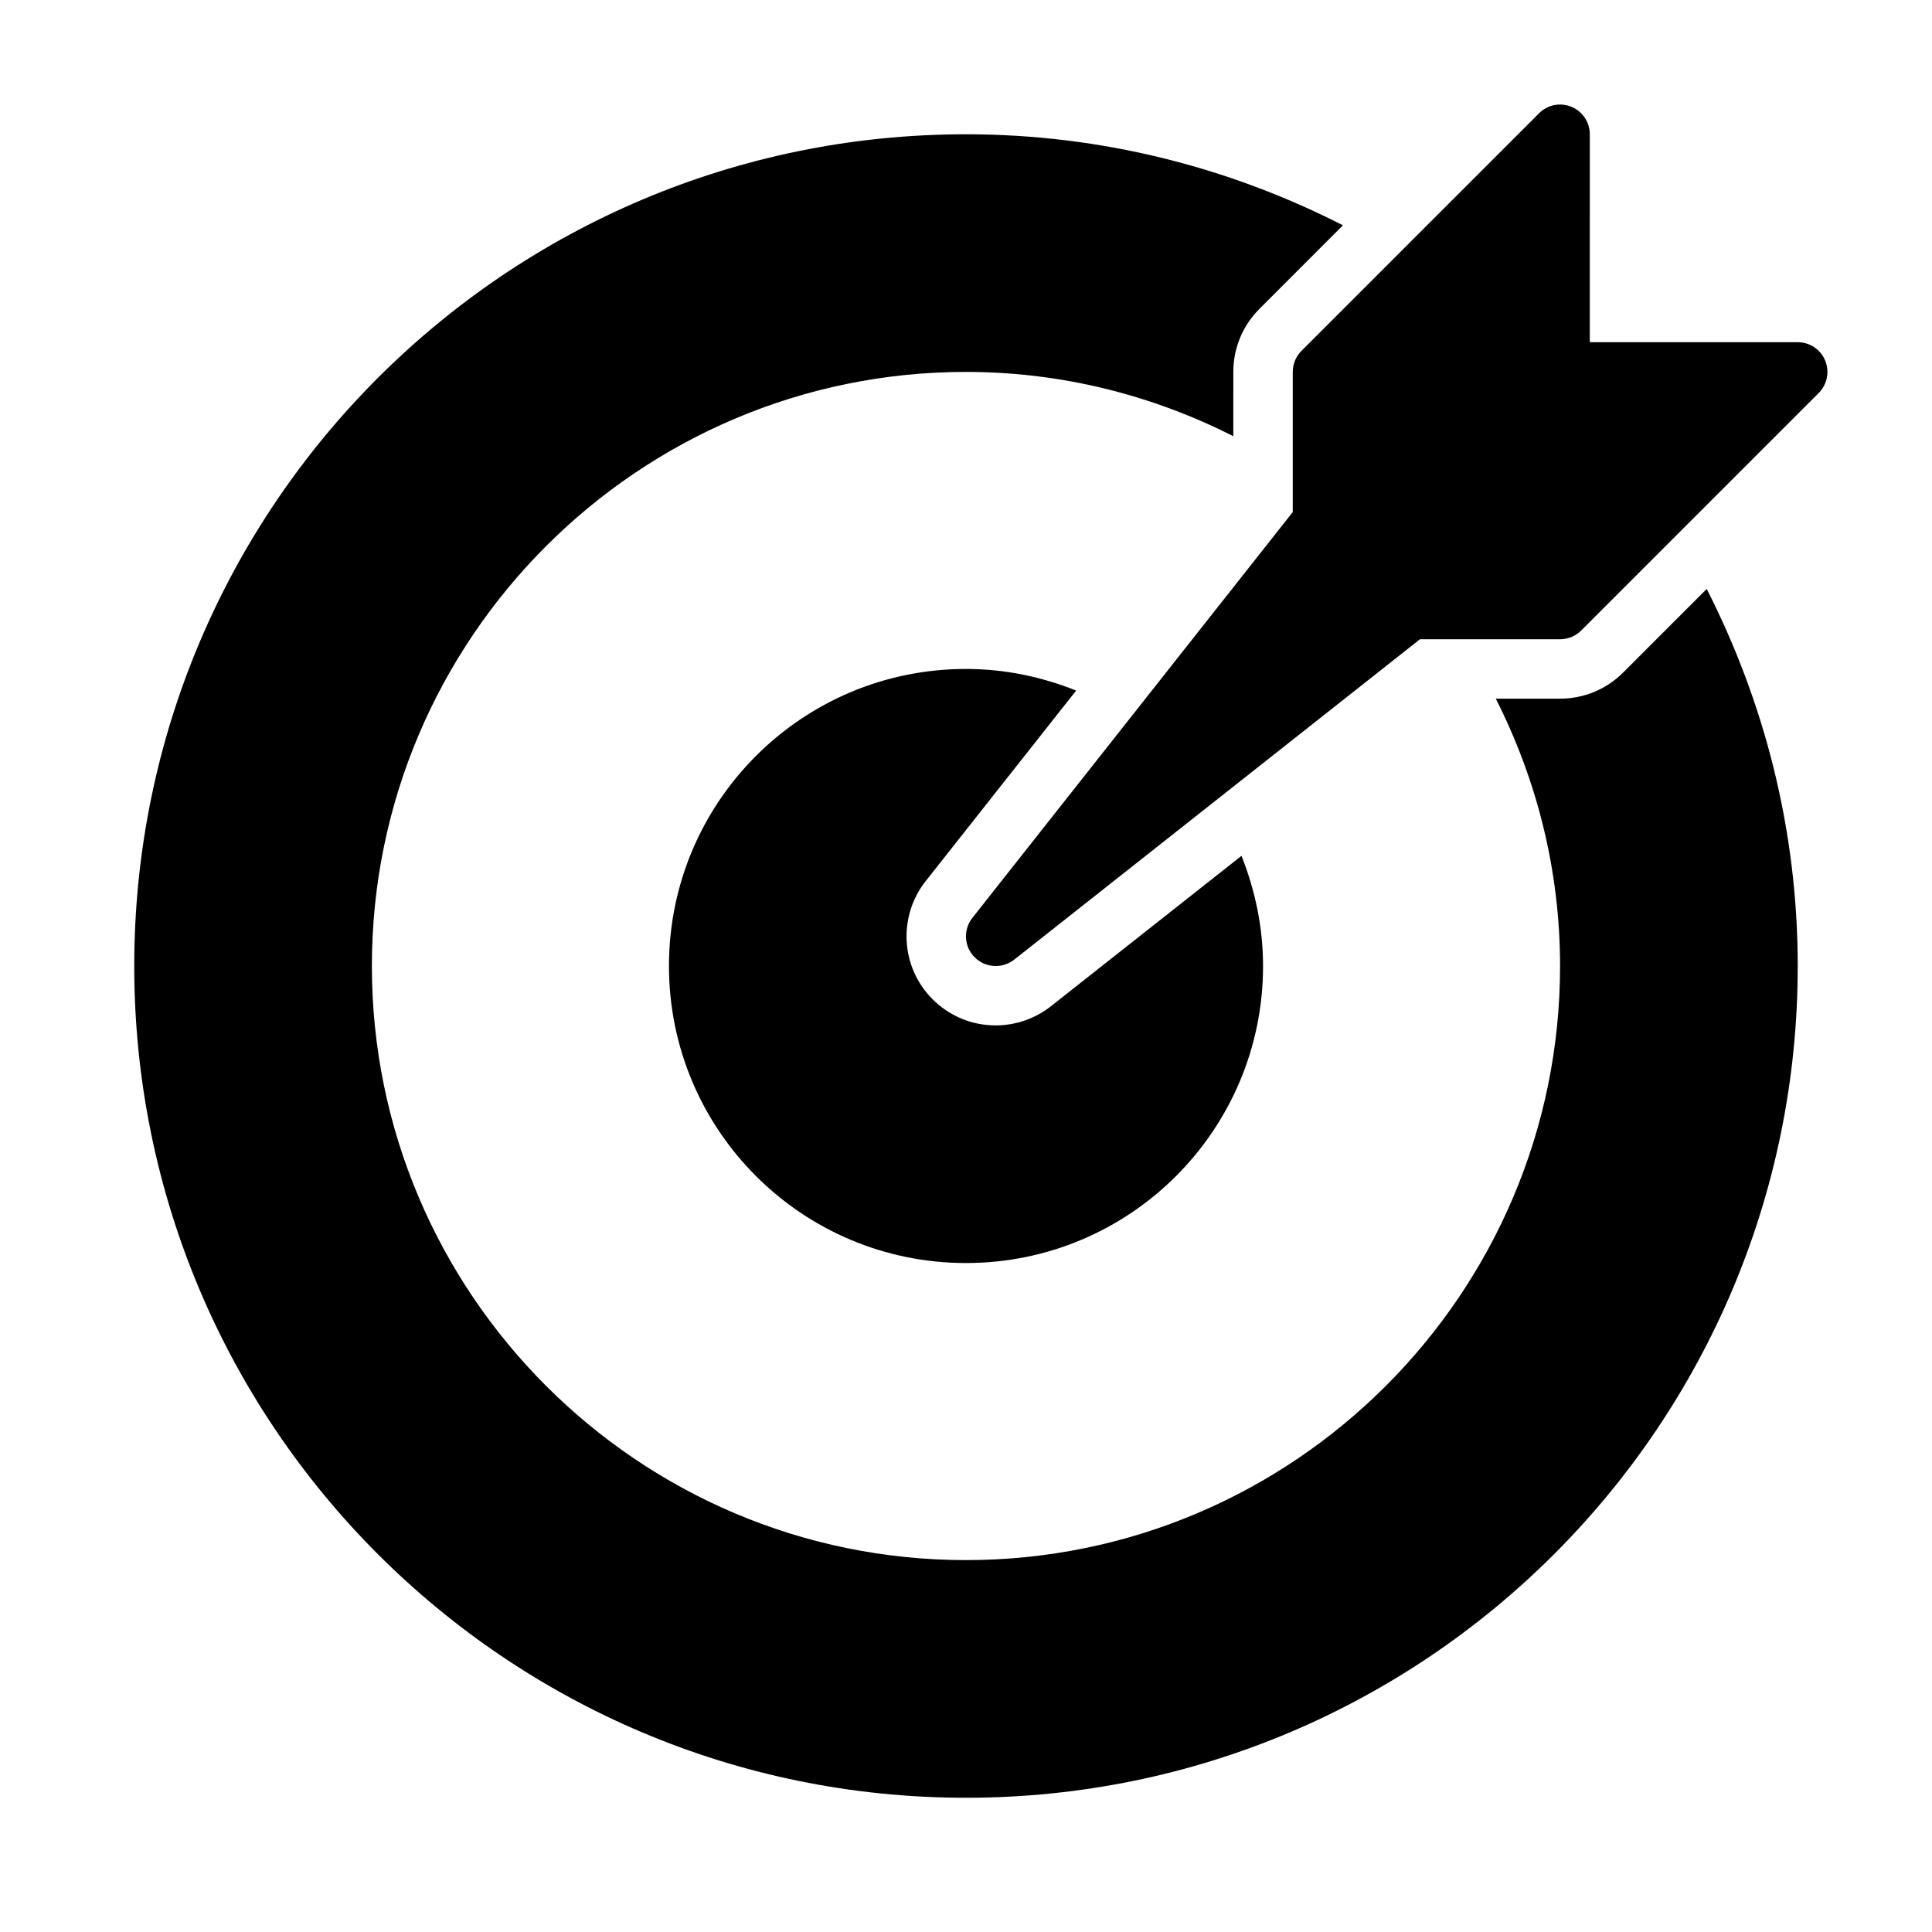 <?xml version="1.0" encoding="UTF-8"?>
<!-- Uploaded to: ICON Repo, www.svgrepo.com, Generator: ICON Repo Mixer Tools -->
<svg fill="#000000" width="800px" height="800px" version="1.1" viewBox="144 144 512 512" xmlns="http://www.w3.org/2000/svg">
 <g>
  <path d="m627.69 239.55c-1.211-2.945-4.094-4.863-7.273-4.863h-55.105l0.004-55.105c0-3.18-1.922-6.062-4.863-7.273-2.961-1.227-6.312-0.551-8.582 1.699l-62.977 62.977c-1.465 1.48-2.301 3.481-2.301 5.574v37.141l-84.906 107.55c-2.473 3.133-2.219 7.621 0.613 10.453 1.527 1.527 3.543 2.301 5.574 2.301 1.715 0 3.449-0.566 4.894-1.684l107.53-84.906 37.141-0.004c2.094 0 4.094-0.836 5.574-2.297l62.977-62.977c2.234-2.269 2.914-5.637 1.699-8.582z"/>
  <path d="m574.14 322.24c-4.473 4.457-10.406 6.91-16.707 6.91h-17.035c10.801 21.32 17.035 45.344 17.035 70.852 0 86.812-70.629 157.44-157.44 157.44s-157.44-70.629-157.44-157.44 70.629-157.44 157.44-157.44c25.488 0 49.531 6.234 70.848 17.035l0.004-17.035c0-6.297 2.457-12.234 6.91-16.703l22.137-22.152c-30.008-15.305-63.891-24.121-99.895-24.121-121.73 0-220.42 98.684-220.42 220.42s98.684 220.42 220.42 220.42 220.42-98.684 220.42-220.42c0-36.008-8.832-69.902-24.121-99.926z"/>
  <path d="m429.19 327.01c-9.051-3.621-18.859-5.731-29.188-5.731-43.484 0-78.719 35.234-78.719 78.719s35.234 78.719 78.719 78.719 78.719-35.234 78.719-78.719c0-10.344-2.125-20.152-5.715-29.191l-50.492 39.848c-4.156 3.281-9.352 5.09-14.641 5.09-6.328 0-12.266-2.473-16.734-6.941-8.438-8.422-9.242-21.898-1.812-31.316z"/>
 </g>
</svg>